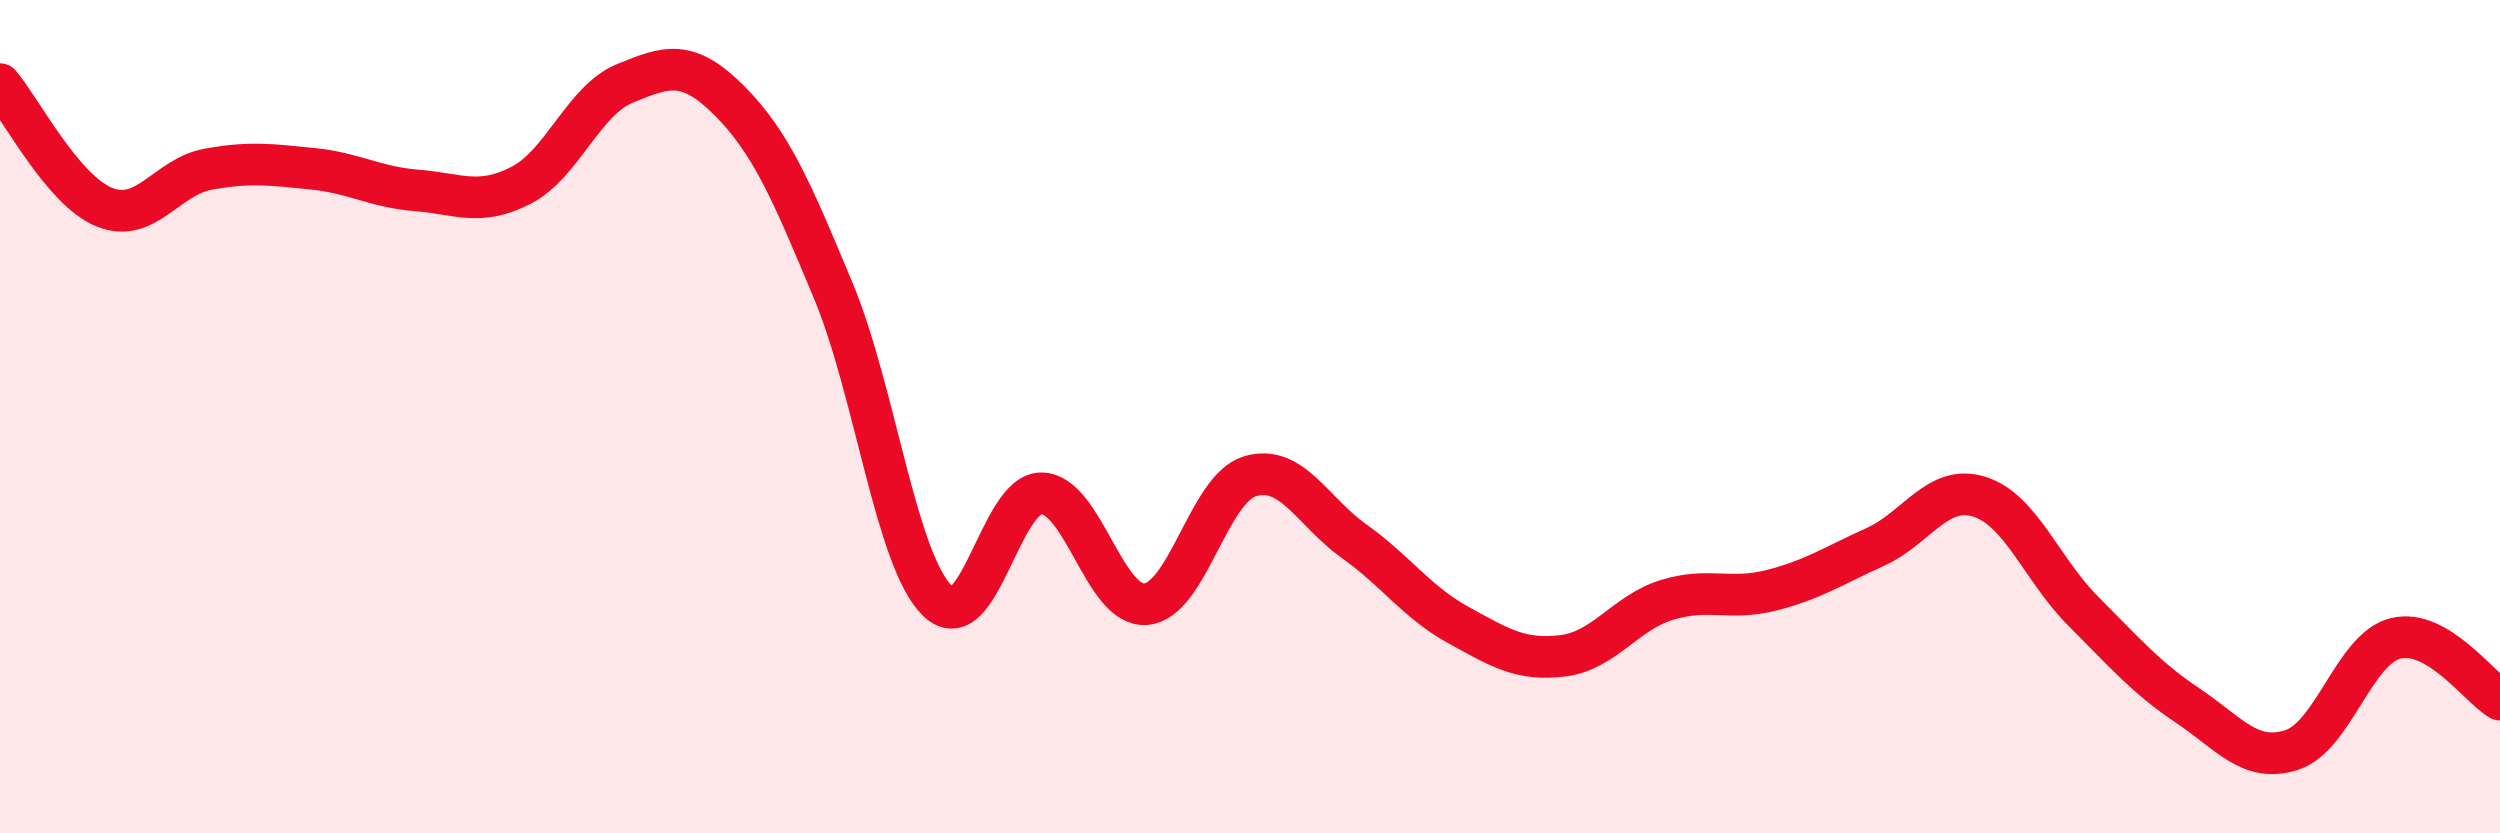 
    <svg width="60" height="20" viewBox="0 0 60 20" xmlns="http://www.w3.org/2000/svg">
      <path
        d="M 0,2.02 C 0.5,2.61 1.5,4.56 2.5,4.97 C 3.5,5.38 4,4.24 5,4.06 C 6,3.88 6.5,3.95 7.5,4.05 C 8.5,4.15 9,4.49 10,4.57 C 11,4.65 11.5,4.96 12.5,4.45 C 13.5,3.94 14,2.41 15,2 C 16,1.59 16.5,1.41 17.5,2.41 C 18.5,3.41 19,4.58 20,6.98 C 21,9.38 21.5,13.45 22.5,14.42 C 23.5,15.39 24,11.82 25,11.84 C 26,11.86 26.5,14.58 27.5,14.5 C 28.5,14.42 29,11.73 30,11.43 C 31,11.13 31.5,12.28 32.5,12.99 C 33.5,13.7 34,14.45 35,15 C 36,15.55 36.5,15.86 37.5,15.74 C 38.5,15.62 39,14.71 40,14.4 C 41,14.09 41.5,14.42 42.5,14.17 C 43.5,13.92 44,13.58 45,13.13 C 46,12.68 46.5,11.61 47.5,11.92 C 48.5,12.23 49,13.67 50,14.67 C 51,15.67 51.5,16.26 52.5,16.93 C 53.5,17.6 54,18.32 55,18 C 56,17.68 56.5,15.56 57.5,15.32 C 58.5,15.08 59.5,16.5 60,16.79L60 20L0 20Z"
        fill="#EB0A25"
        opacity="0.1"
        stroke-linecap="round"
        stroke-linejoin="round"
      />
      <path
        d="M 0,2.02 C 0.5,2.61 1.5,4.56 2.5,4.97 C 3.5,5.38 4,4.24 5,4.06 C 6,3.88 6.5,3.95 7.5,4.05 C 8.5,4.15 9,4.49 10,4.57 C 11,4.65 11.5,4.96 12.5,4.45 C 13.5,3.94 14,2.41 15,2 C 16,1.59 16.5,1.41 17.5,2.41 C 18.5,3.41 19,4.58 20,6.98 C 21,9.38 21.5,13.45 22.5,14.42 C 23.5,15.39 24,11.82 25,11.84 C 26,11.86 26.5,14.58 27.5,14.5 C 28.5,14.42 29,11.73 30,11.43 C 31,11.13 31.5,12.28 32.5,12.99 C 33.5,13.7 34,14.45 35,15 C 36,15.55 36.5,15.86 37.5,15.74 C 38.5,15.62 39,14.71 40,14.4 C 41,14.09 41.5,14.42 42.5,14.17 C 43.5,13.92 44,13.58 45,13.13 C 46,12.68 46.5,11.61 47.5,11.92 C 48.5,12.23 49,13.67 50,14.67 C 51,15.67 51.5,16.26 52.5,16.93 C 53.5,17.6 54,18.32 55,18 C 56,17.68 56.5,15.56 57.5,15.32 C 58.5,15.08 59.5,16.5 60,16.79"
        stroke="#EB0A25"
        stroke-width="1"
        fill="none"
        stroke-linecap="round"
        stroke-linejoin="round"
      />
    </svg>
  